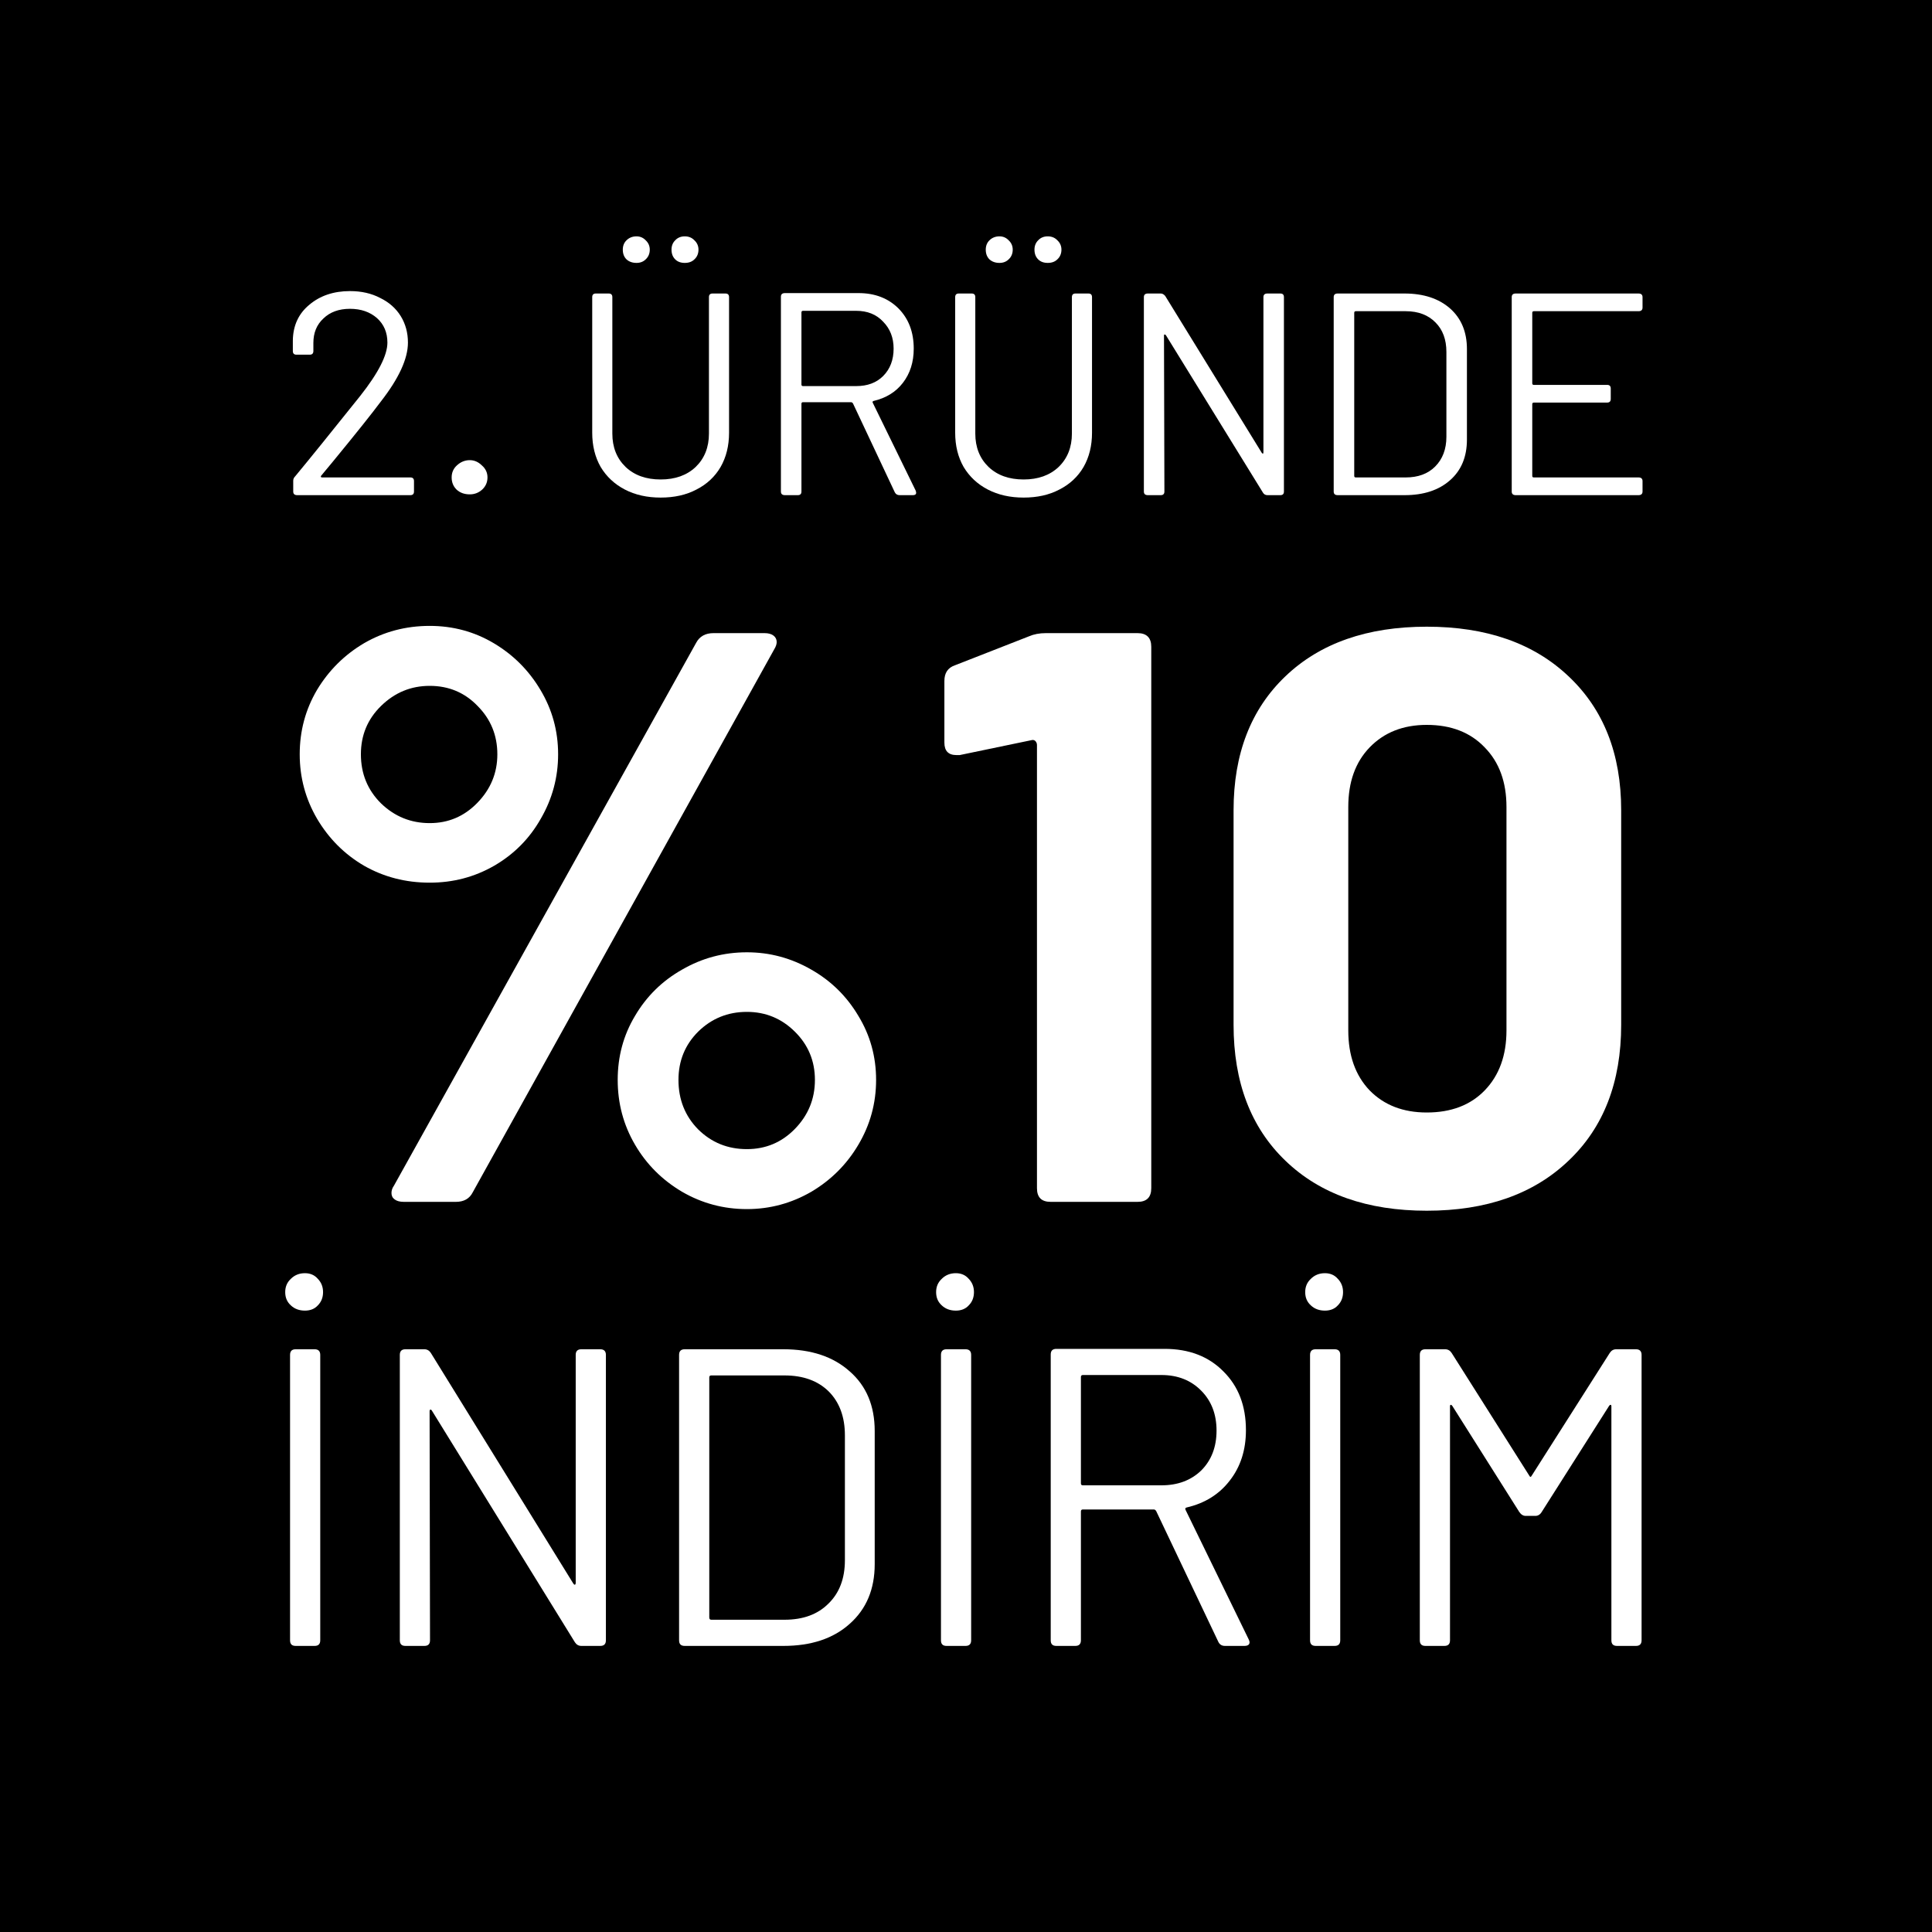 <svg xmlns="http://www.w3.org/2000/svg" xmlns:xlink="http://www.w3.org/1999/xlink" width="100" zoomAndPan="magnify" viewBox="0 0 75 75" height="100" preserveAspectRatio="xMidYMid meet" version="1.2"><defs/><g id="199b2f5e73"><rect x="0" width="75" y="0" height="75" style="fill:#ffffff;fill-opacity:1;stroke:none;"/><rect x="0" width="75" y="0" height="75" style="fill:#ffffff;fill-opacity:1;stroke:none;"/><path style="fill:none;stroke-width:30;stroke-linecap:butt;stroke-linejoin:miter;stroke:#ffde59;stroke-opacity:1;stroke-miterlimit:4;" d="M -0 0 L 100 0 L 100 100 L -0 100 Z M -0 0 " transform="matrix(0.75,0,0,0.75,0,-0)"/><rect x="0" width="75" y="0" height="75" style="fill:#000000;fill-opacity:1;stroke:none;"/><g style="fill:#ffffff;fill-opacity:1;"><g transform="translate(10.727, 19.222)"><path style="stroke:none" d="M 0.812 0 C 0.707 0 0.656 -0.047 0.656 -0.141 L 0.656 -0.562 C 0.656 -0.625 0.68 -0.68 0.734 -0.734 C 1.285 -1.398 2.125 -2.438 3.25 -3.844 C 3.957 -4.738 4.312 -5.43 4.312 -5.922 C 4.312 -6.316 4.176 -6.633 3.906 -6.875 C 3.633 -7.113 3.285 -7.234 2.859 -7.234 C 2.43 -7.234 2.086 -7.109 1.828 -6.859 C 1.566 -6.617 1.438 -6.301 1.438 -5.906 L 1.438 -5.594 C 1.438 -5.5 1.391 -5.453 1.297 -5.453 L 0.781 -5.453 C 0.688 -5.453 0.641 -5.5 0.641 -5.594 L 0.641 -6 C 0.648 -6.582 0.863 -7.047 1.281 -7.391 C 1.695 -7.742 2.223 -7.922 2.859 -7.922 C 3.305 -7.922 3.695 -7.832 4.031 -7.656 C 4.375 -7.488 4.641 -7.254 4.828 -6.953 C 5.016 -6.648 5.109 -6.305 5.109 -5.922 C 5.109 -5.297 4.758 -4.535 4.062 -3.641 C 3.727 -3.191 3.109 -2.414 2.203 -1.312 L 1.75 -0.766 C 1.727 -0.742 1.723 -0.723 1.734 -0.703 C 1.742 -0.691 1.758 -0.688 1.781 -0.688 L 5.203 -0.688 C 5.297 -0.688 5.344 -0.641 5.344 -0.547 L 5.344 -0.141 C 5.344 -0.047 5.297 0 5.203 0 Z M 0.812 0 "/></g></g><g style="fill:#ffffff;fill-opacity:1;"><g transform="translate(16.721, 19.222)"><path style="stroke:none" d="M 1.516 -0.031 C 1.305 -0.031 1.133 -0.094 1 -0.219 C 0.875 -0.344 0.812 -0.5 0.812 -0.688 C 0.812 -0.875 0.879 -1.031 1.016 -1.156 C 1.16 -1.289 1.328 -1.359 1.516 -1.359 C 1.691 -1.359 1.848 -1.289 1.984 -1.156 C 2.129 -1.031 2.203 -0.875 2.203 -0.688 C 2.203 -0.5 2.133 -0.344 2 -0.219 C 1.863 -0.094 1.703 -0.031 1.516 -0.031 Z M 1.516 -0.031 "/></g></g><g style="fill:#ffffff;fill-opacity:1;"><g transform="translate(19.785, 19.222)"><path style="stroke:none" d=""/></g></g><g style="fill:#ffffff;fill-opacity:1;"><g transform="translate(22.021, 19.222)"><path style="stroke:none" d="M 3.625 0.094 C 3.102 0.094 2.641 -0.008 2.234 -0.219 C 1.836 -0.426 1.523 -0.719 1.297 -1.094 C 1.078 -1.477 0.969 -1.922 0.969 -2.422 L 0.969 -7.688 C 0.969 -7.781 1.016 -7.828 1.109 -7.828 L 1.609 -7.828 C 1.703 -7.828 1.75 -7.781 1.75 -7.688 L 1.75 -2.391 C 1.75 -1.859 1.922 -1.426 2.266 -1.094 C 2.609 -0.77 3.062 -0.609 3.625 -0.609 C 4.188 -0.609 4.641 -0.77 4.984 -1.094 C 5.328 -1.426 5.5 -1.859 5.5 -2.391 L 5.5 -7.688 C 5.5 -7.781 5.547 -7.828 5.641 -7.828 L 6.141 -7.828 C 6.234 -7.828 6.281 -7.781 6.281 -7.688 L 6.281 -2.422 C 6.281 -1.922 6.172 -1.477 5.953 -1.094 C 5.734 -0.719 5.422 -0.426 5.016 -0.219 C 4.617 -0.008 4.156 0.094 3.625 0.094 Z M 2.688 -9.016 C 2.531 -9.016 2.398 -9.062 2.297 -9.156 C 2.203 -9.25 2.156 -9.375 2.156 -9.531 C 2.156 -9.676 2.203 -9.797 2.297 -9.891 C 2.398 -9.992 2.531 -10.047 2.688 -10.047 C 2.832 -10.047 2.953 -9.992 3.047 -9.891 C 3.148 -9.797 3.203 -9.676 3.203 -9.531 C 3.203 -9.375 3.148 -9.25 3.047 -9.156 C 2.953 -9.062 2.832 -9.016 2.688 -9.016 Z M 4.562 -9.016 C 4.406 -9.016 4.281 -9.062 4.188 -9.156 C 4.094 -9.25 4.047 -9.375 4.047 -9.531 C 4.047 -9.676 4.094 -9.797 4.188 -9.891 C 4.281 -9.992 4.406 -10.047 4.562 -10.047 C 4.719 -10.047 4.844 -9.992 4.938 -9.891 C 5.039 -9.797 5.094 -9.676 5.094 -9.531 C 5.094 -9.375 5.039 -9.25 4.938 -9.156 C 4.844 -9.062 4.719 -9.016 4.562 -9.016 Z M 4.562 -9.016 "/></g></g><g style="fill:#ffffff;fill-opacity:1;"><g transform="translate(29.268, 19.222)"><path style="stroke:none" d="M 5.656 0 C 5.57 0 5.508 -0.035 5.469 -0.109 L 3.844 -3.562 C 3.82 -3.594 3.797 -3.609 3.766 -3.609 L 1.906 -3.609 C 1.863 -3.609 1.844 -3.586 1.844 -3.547 L 1.844 -0.141 C 1.844 -0.047 1.797 0 1.703 0 L 1.203 0 C 1.098 0 1.047 -0.047 1.047 -0.141 L 1.047 -7.703 C 1.047 -7.797 1.098 -7.844 1.203 -7.844 L 4.062 -7.844 C 4.695 -7.844 5.211 -7.645 5.609 -7.25 C 6.004 -6.852 6.203 -6.332 6.203 -5.688 C 6.203 -5.164 6.062 -4.723 5.781 -4.359 C 5.508 -4.004 5.129 -3.77 4.641 -3.656 C 4.609 -3.645 4.598 -3.625 4.609 -3.594 L 6.281 -0.172 C 6.289 -0.141 6.297 -0.113 6.297 -0.094 C 6.297 -0.031 6.254 0 6.172 0 Z M 1.906 -7.156 C 1.863 -7.156 1.844 -7.133 1.844 -7.094 L 1.844 -4.297 C 1.844 -4.254 1.863 -4.234 1.906 -4.234 L 3.969 -4.234 C 4.406 -4.234 4.754 -4.363 5.016 -4.625 C 5.285 -4.895 5.422 -5.25 5.422 -5.688 C 5.422 -6.113 5.285 -6.461 5.016 -6.734 C 4.754 -7.016 4.406 -7.156 3.969 -7.156 Z M 1.906 -7.156 "/></g></g><g style="fill:#ffffff;fill-opacity:1;"><g transform="translate(36.111, 19.222)"><path style="stroke:none" d="M 3.625 0.094 C 3.102 0.094 2.641 -0.008 2.234 -0.219 C 1.836 -0.426 1.523 -0.719 1.297 -1.094 C 1.078 -1.477 0.969 -1.922 0.969 -2.422 L 0.969 -7.688 C 0.969 -7.781 1.016 -7.828 1.109 -7.828 L 1.609 -7.828 C 1.703 -7.828 1.75 -7.781 1.75 -7.688 L 1.75 -2.391 C 1.75 -1.859 1.922 -1.426 2.266 -1.094 C 2.609 -0.77 3.062 -0.609 3.625 -0.609 C 4.188 -0.609 4.641 -0.77 4.984 -1.094 C 5.328 -1.426 5.5 -1.859 5.5 -2.391 L 5.5 -7.688 C 5.5 -7.781 5.547 -7.828 5.641 -7.828 L 6.141 -7.828 C 6.234 -7.828 6.281 -7.781 6.281 -7.688 L 6.281 -2.422 C 6.281 -1.922 6.172 -1.477 5.953 -1.094 C 5.734 -0.719 5.422 -0.426 5.016 -0.219 C 4.617 -0.008 4.156 0.094 3.625 0.094 Z M 2.688 -9.016 C 2.531 -9.016 2.398 -9.062 2.297 -9.156 C 2.203 -9.25 2.156 -9.375 2.156 -9.531 C 2.156 -9.676 2.203 -9.797 2.297 -9.891 C 2.398 -9.992 2.531 -10.047 2.688 -10.047 C 2.832 -10.047 2.953 -9.992 3.047 -9.891 C 3.148 -9.797 3.203 -9.676 3.203 -9.531 C 3.203 -9.375 3.148 -9.25 3.047 -9.156 C 2.953 -9.062 2.832 -9.016 2.688 -9.016 Z M 4.562 -9.016 C 4.406 -9.016 4.281 -9.062 4.188 -9.156 C 4.094 -9.25 4.047 -9.375 4.047 -9.531 C 4.047 -9.676 4.094 -9.797 4.188 -9.891 C 4.281 -9.992 4.406 -10.047 4.562 -10.047 C 4.719 -10.047 4.844 -9.992 4.938 -9.891 C 5.039 -9.797 5.094 -9.676 5.094 -9.531 C 5.094 -9.375 5.039 -9.25 4.938 -9.156 C 4.844 -9.062 4.719 -9.016 4.562 -9.016 Z M 4.562 -9.016 "/></g></g><g style="fill:#ffffff;fill-opacity:1;"><g transform="translate(43.358, 19.222)"><path style="stroke:none" d="M 1.203 0 C 1.098 0 1.047 -0.047 1.047 -0.141 L 1.047 -7.688 C 1.047 -7.781 1.098 -7.828 1.203 -7.828 L 1.703 -7.828 C 1.766 -7.828 1.82 -7.797 1.875 -7.734 L 5.625 -1.641 C 5.645 -1.617 5.66 -1.609 5.672 -1.609 C 5.68 -1.617 5.688 -1.641 5.688 -1.672 L 5.688 -7.688 C 5.688 -7.781 5.738 -7.828 5.844 -7.828 L 6.344 -7.828 C 6.438 -7.828 6.484 -7.781 6.484 -7.688 L 6.484 -0.141 C 6.484 -0.047 6.438 0 6.344 0 L 5.844 0 C 5.77 0 5.711 -0.031 5.672 -0.094 L 1.906 -6.203 C 1.883 -6.234 1.863 -6.242 1.844 -6.234 C 1.832 -6.234 1.828 -6.219 1.828 -6.188 L 1.844 -0.141 C 1.844 -0.047 1.797 0 1.703 0 Z M 1.203 0 "/></g></g><g style="fill:#ffffff;fill-opacity:1;"><g transform="translate(50.727, 19.222)"><path style="stroke:none" d="M 1.203 0 C 1.098 0 1.047 -0.047 1.047 -0.141 L 1.047 -7.688 C 1.047 -7.781 1.098 -7.828 1.203 -7.828 L 3.797 -7.828 C 4.535 -7.828 5.125 -7.633 5.562 -7.25 C 6 -6.863 6.219 -6.336 6.219 -5.672 L 6.219 -2.156 C 6.219 -1.488 6 -0.961 5.562 -0.578 C 5.125 -0.191 4.535 0 3.797 0 Z M 1.844 -0.75 C 1.844 -0.707 1.863 -0.688 1.906 -0.688 L 3.844 -0.688 C 4.32 -0.688 4.703 -0.828 4.984 -1.109 C 5.273 -1.398 5.422 -1.785 5.422 -2.266 L 5.422 -5.562 C 5.422 -6.039 5.281 -6.422 5 -6.703 C 4.719 -6.992 4.332 -7.141 3.844 -7.141 L 1.906 -7.141 C 1.863 -7.141 1.844 -7.117 1.844 -7.078 Z M 1.844 -0.75 "/></g></g><g style="fill:#ffffff;fill-opacity:1;"><g transform="translate(57.638, 19.222)"><path style="stroke:none" d="M 6.125 -7.281 C 6.125 -7.188 6.07 -7.141 5.969 -7.141 L 1.906 -7.141 C 1.863 -7.141 1.844 -7.117 1.844 -7.078 L 1.844 -4.344 C 1.844 -4.301 1.863 -4.281 1.906 -4.281 L 4.75 -4.281 C 4.844 -4.281 4.891 -4.234 4.891 -4.141 L 4.891 -3.734 C 4.891 -3.641 4.844 -3.594 4.75 -3.594 L 1.906 -3.594 C 1.863 -3.594 1.844 -3.57 1.844 -3.531 L 1.844 -0.75 C 1.844 -0.707 1.863 -0.688 1.906 -0.688 L 5.969 -0.688 C 6.07 -0.688 6.125 -0.641 6.125 -0.547 L 6.125 -0.141 C 6.125 -0.047 6.07 0 5.969 0 L 1.203 0 C 1.098 0 1.047 -0.047 1.047 -0.141 L 1.047 -7.688 C 1.047 -7.781 1.098 -7.828 1.203 -7.828 L 5.969 -7.828 C 6.07 -7.828 6.125 -7.781 6.125 -7.688 Z M 6.125 -7.281 "/></g></g><g style="fill:#ffffff;fill-opacity:1;"><g transform="translate(9.713, 46.656)"><path style="stroke:none" d="M 6.969 -12.391 C 6.039 -12.391 5.191 -12.609 4.422 -13.047 C 3.66 -13.492 3.051 -14.102 2.594 -14.875 C 2.145 -15.645 1.922 -16.477 1.922 -17.375 C 1.922 -18.281 2.145 -19.113 2.594 -19.875 C 3.051 -20.633 3.66 -21.238 4.422 -21.688 C 5.191 -22.133 6.039 -22.359 6.969 -22.359 C 7.875 -22.359 8.703 -22.133 9.453 -21.688 C 10.211 -21.238 10.816 -20.633 11.266 -19.875 C 11.723 -19.113 11.953 -18.281 11.953 -17.375 C 11.953 -16.477 11.727 -15.645 11.281 -14.875 C 10.844 -14.102 10.238 -13.492 9.469 -13.047 C 8.707 -12.609 7.875 -12.391 6.969 -12.391 Z M 5.969 0 C 5.812 0 5.691 -0.031 5.609 -0.094 C 5.523 -0.156 5.484 -0.238 5.484 -0.344 C 5.484 -0.445 5.516 -0.539 5.578 -0.625 L 17.312 -21.703 C 17.445 -21.953 17.672 -22.078 17.984 -22.078 L 19.969 -22.078 C 20.113 -22.078 20.227 -22.047 20.312 -21.984 C 20.395 -21.922 20.438 -21.836 20.438 -21.734 C 20.438 -21.648 20.406 -21.555 20.344 -21.453 L 8.641 -0.375 C 8.516 -0.125 8.297 0 7.984 0 Z M 6.969 -14.703 C 7.688 -14.703 8.301 -14.961 8.812 -15.484 C 9.332 -16.016 9.594 -16.645 9.594 -17.375 C 9.594 -18.113 9.336 -18.738 8.828 -19.25 C 8.328 -19.77 7.707 -20.031 6.969 -20.031 C 6.238 -20.031 5.609 -19.77 5.078 -19.25 C 4.555 -18.738 4.297 -18.113 4.297 -17.375 C 4.297 -16.625 4.555 -15.988 5.078 -15.469 C 5.609 -14.957 6.238 -14.703 6.969 -14.703 Z M 19.281 0.281 C 18.375 0.281 17.535 0.055 16.766 -0.391 C 15.992 -0.848 15.383 -1.457 14.938 -2.219 C 14.488 -2.988 14.266 -3.828 14.266 -4.734 C 14.266 -5.641 14.488 -6.469 14.938 -7.219 C 15.383 -7.977 15.992 -8.578 16.766 -9.016 C 17.535 -9.461 18.375 -9.688 19.281 -9.688 C 20.176 -9.688 21.008 -9.461 21.781 -9.016 C 22.551 -8.578 23.16 -7.977 23.609 -7.219 C 24.066 -6.469 24.297 -5.641 24.297 -4.734 C 24.297 -3.828 24.066 -2.988 23.609 -2.219 C 23.16 -1.457 22.551 -0.848 21.781 -0.391 C 21.008 0.055 20.176 0.281 19.281 0.281 Z M 19.281 -2.047 C 20.008 -2.047 20.629 -2.305 21.141 -2.828 C 21.66 -3.359 21.922 -3.992 21.922 -4.734 C 21.922 -5.473 21.66 -6.098 21.141 -6.609 C 20.629 -7.117 20.008 -7.375 19.281 -7.375 C 18.539 -7.375 17.91 -7.117 17.391 -6.609 C 16.879 -6.098 16.625 -5.473 16.625 -4.734 C 16.625 -3.973 16.879 -3.332 17.391 -2.812 C 17.91 -2.301 18.539 -2.047 19.281 -2.047 Z M 19.281 -2.047 "/></g></g><g style="fill:#ffffff;fill-opacity:1;"><g transform="translate(35.739, 46.656)"><path style="stroke:none" d="M 4.203 -21.953 C 4.391 -22.035 4.609 -22.078 4.859 -22.078 L 8.422 -22.078 C 8.773 -22.078 8.953 -21.898 8.953 -21.547 L 8.953 -0.531 C 8.953 -0.176 8.773 0 8.422 0 L 5.047 0 C 4.691 0 4.516 -0.176 4.516 -0.531 L 4.516 -17.734 C 4.516 -17.797 4.492 -17.848 4.453 -17.891 C 4.41 -17.93 4.359 -17.941 4.297 -17.922 L 1.516 -17.344 L 1.391 -17.344 C 1.078 -17.344 0.922 -17.504 0.922 -17.828 L 0.922 -20.219 C 0.922 -20.531 1.055 -20.734 1.328 -20.828 Z M 4.203 -21.953 "/></g></g><g style="fill:#ffffff;fill-opacity:1;"><g transform="translate(46.434, 46.656)"><path style="stroke:none" d="M 8.953 0.344 C 6.641 0.344 4.812 -0.301 3.469 -1.594 C 2.125 -2.883 1.453 -4.645 1.453 -6.875 L 1.453 -15.203 C 1.453 -17.391 2.125 -19.125 3.469 -20.406 C 4.812 -21.688 6.641 -22.328 8.953 -22.328 C 11.266 -22.328 13.098 -21.688 14.453 -20.406 C 15.816 -19.125 16.5 -17.391 16.5 -15.203 L 16.5 -6.875 C 16.5 -4.645 15.816 -2.883 14.453 -1.594 C 13.098 -0.301 11.266 0.344 8.953 0.344 Z M 8.953 -3.469 C 9.898 -3.469 10.648 -3.754 11.203 -4.328 C 11.766 -4.91 12.047 -5.688 12.047 -6.656 L 12.047 -15.328 C 12.047 -16.297 11.766 -17.066 11.203 -17.641 C 10.648 -18.223 9.898 -18.516 8.953 -18.516 C 8.035 -18.516 7.297 -18.223 6.734 -17.641 C 6.18 -17.066 5.906 -16.297 5.906 -15.328 L 5.906 -6.656 C 5.906 -5.688 6.18 -4.91 6.734 -4.328 C 7.297 -3.754 8.035 -3.469 8.953 -3.469 Z M 8.953 -3.469 "/></g></g><g style="fill:#ffffff;fill-opacity:1;"><g transform="translate(9.713, 63.894)"><path style="stroke:none" d="M 1.766 0 C 1.617 0 1.547 -0.07 1.547 -0.219 L 1.547 -11.297 C 1.547 -11.441 1.617 -11.516 1.766 -11.516 L 2.5 -11.516 C 2.645 -11.516 2.719 -11.441 2.719 -11.297 L 2.719 -0.219 C 2.719 -0.07 2.645 0 2.5 0 Z M 2.125 -13.016 C 1.906 -13.016 1.723 -13.082 1.578 -13.219 C 1.43 -13.352 1.359 -13.523 1.359 -13.734 C 1.359 -13.941 1.43 -14.113 1.578 -14.25 C 1.723 -14.395 1.906 -14.469 2.125 -14.469 C 2.332 -14.469 2.5 -14.395 2.625 -14.25 C 2.758 -14.113 2.828 -13.941 2.828 -13.734 C 2.828 -13.523 2.758 -13.352 2.625 -13.219 C 2.5 -13.082 2.332 -13.016 2.125 -13.016 Z M 2.125 -13.016 "/></g></g><g style="fill:#ffffff;fill-opacity:1;"><g transform="translate(13.974, 63.894)"><path style="stroke:none" d="M 1.766 0 C 1.617 0 1.547 -0.07 1.547 -0.219 L 1.547 -11.297 C 1.547 -11.441 1.617 -11.516 1.766 -11.516 L 2.5 -11.516 C 2.602 -11.516 2.688 -11.469 2.75 -11.375 L 8.281 -2.422 C 8.301 -2.391 8.32 -2.375 8.344 -2.375 C 8.363 -2.383 8.375 -2.41 8.375 -2.453 L 8.375 -11.297 C 8.375 -11.441 8.445 -11.516 8.594 -11.516 L 9.328 -11.516 C 9.473 -11.516 9.547 -11.441 9.547 -11.297 L 9.547 -0.219 C 9.547 -0.07 9.473 0 9.328 0 L 8.594 0 C 8.488 0 8.406 -0.047 8.344 -0.141 L 2.797 -9.125 C 2.773 -9.164 2.754 -9.18 2.734 -9.172 C 2.711 -9.172 2.703 -9.145 2.703 -9.094 L 2.719 -0.219 C 2.719 -0.07 2.645 0 2.5 0 Z M 1.766 0 "/></g></g><g style="fill:#ffffff;fill-opacity:1;"><g transform="translate(24.815, 63.894)"><path style="stroke:none" d="M 1.766 0 C 1.617 0 1.547 -0.07 1.547 -0.219 L 1.547 -11.297 C 1.547 -11.441 1.617 -11.516 1.766 -11.516 L 5.594 -11.516 C 6.676 -11.516 7.535 -11.227 8.172 -10.656 C 8.816 -10.094 9.141 -9.32 9.141 -8.344 L 9.141 -3.172 C 9.141 -2.203 8.816 -1.43 8.172 -0.859 C 7.535 -0.285 6.676 0 5.594 0 Z M 2.719 -1.109 C 2.719 -1.047 2.742 -1.016 2.797 -1.016 L 5.641 -1.016 C 6.359 -1.016 6.926 -1.223 7.344 -1.641 C 7.77 -2.055 7.984 -2.617 7.984 -3.328 L 7.984 -8.172 C 7.984 -8.891 7.773 -9.457 7.359 -9.875 C 6.941 -10.289 6.367 -10.5 5.641 -10.5 L 2.797 -10.5 C 2.742 -10.5 2.719 -10.473 2.719 -10.422 Z M 2.719 -1.109 "/></g></g><g style="fill:#ffffff;fill-opacity:1;"><g transform="translate(34.981, 63.894)"><path style="stroke:none" d="M 1.766 0 C 1.617 0 1.547 -0.07 1.547 -0.219 L 1.547 -11.297 C 1.547 -11.441 1.617 -11.516 1.766 -11.516 L 2.5 -11.516 C 2.645 -11.516 2.719 -11.441 2.719 -11.297 L 2.719 -0.219 C 2.719 -0.07 2.645 0 2.5 0 Z M 2.125 -13.016 C 1.906 -13.016 1.723 -13.082 1.578 -13.219 C 1.43 -13.352 1.359 -13.523 1.359 -13.734 C 1.359 -13.941 1.43 -14.113 1.578 -14.25 C 1.723 -14.395 1.906 -14.469 2.125 -14.469 C 2.332 -14.469 2.5 -14.395 2.625 -14.25 C 2.758 -14.113 2.828 -13.941 2.828 -13.734 C 2.828 -13.523 2.758 -13.352 2.625 -13.219 C 2.5 -13.082 2.332 -13.016 2.125 -13.016 Z M 2.125 -13.016 "/></g></g><g style="fill:#ffffff;fill-opacity:1;"><g transform="translate(39.242, 63.894)"><path style="stroke:none" d="M 8.312 0 C 8.188 0 8.098 -0.055 8.047 -0.172 L 5.641 -5.234 C 5.617 -5.273 5.586 -5.297 5.547 -5.297 L 2.797 -5.297 C 2.742 -5.297 2.719 -5.27 2.719 -5.219 L 2.719 -0.219 C 2.719 -0.07 2.645 0 2.5 0 L 1.766 0 C 1.617 0 1.547 -0.07 1.547 -0.219 L 1.547 -11.312 C 1.547 -11.457 1.617 -11.531 1.766 -11.531 L 5.969 -11.531 C 6.914 -11.531 7.676 -11.238 8.25 -10.656 C 8.832 -10.082 9.125 -9.32 9.125 -8.375 C 9.125 -7.602 8.914 -6.953 8.5 -6.422 C 8.094 -5.891 7.535 -5.539 6.828 -5.375 C 6.773 -5.363 6.758 -5.332 6.781 -5.281 L 9.234 -0.25 C 9.254 -0.207 9.266 -0.172 9.266 -0.141 C 9.266 -0.047 9.195 0 9.062 0 Z M 2.797 -10.516 C 2.742 -10.516 2.719 -10.488 2.719 -10.438 L 2.719 -6.312 C 2.719 -6.258 2.742 -6.234 2.797 -6.234 L 5.844 -6.234 C 6.477 -6.234 6.992 -6.426 7.391 -6.812 C 7.785 -7.207 7.984 -7.723 7.984 -8.359 C 7.984 -8.992 7.785 -9.508 7.391 -9.906 C 6.992 -10.312 6.477 -10.516 5.844 -10.516 Z M 2.797 -10.516 "/></g></g><g style="fill:#ffffff;fill-opacity:1;"><g transform="translate(49.309, 63.894)"><path style="stroke:none" d="M 1.766 0 C 1.617 0 1.547 -0.07 1.547 -0.219 L 1.547 -11.297 C 1.547 -11.441 1.617 -11.516 1.766 -11.516 L 2.5 -11.516 C 2.645 -11.516 2.719 -11.441 2.719 -11.297 L 2.719 -0.219 C 2.719 -0.07 2.645 0 2.5 0 Z M 2.125 -13.016 C 1.906 -13.016 1.723 -13.082 1.578 -13.219 C 1.43 -13.352 1.359 -13.523 1.359 -13.734 C 1.359 -13.941 1.43 -14.113 1.578 -14.25 C 1.723 -14.395 1.906 -14.469 2.125 -14.469 C 2.332 -14.469 2.5 -14.395 2.625 -14.25 C 2.758 -14.113 2.828 -13.941 2.828 -13.734 C 2.828 -13.523 2.758 -13.352 2.625 -13.219 C 2.5 -13.082 2.332 -13.016 2.125 -13.016 Z M 2.125 -13.016 "/></g></g><g style="fill:#ffffff;fill-opacity:1;"><g transform="translate(53.57, 63.894)"><path style="stroke:none" d="M 1.766 0 C 1.617 0 1.547 -0.07 1.547 -0.219 L 1.547 -11.297 C 1.547 -11.441 1.617 -11.516 1.766 -11.516 L 2.531 -11.516 C 2.633 -11.516 2.719 -11.469 2.781 -11.375 L 5.797 -6.609 C 5.828 -6.547 5.859 -6.547 5.891 -6.609 L 8.922 -11.375 C 8.984 -11.469 9.066 -11.516 9.172 -11.516 L 9.938 -11.516 C 10.082 -11.516 10.156 -11.441 10.156 -11.297 L 10.156 -0.219 C 10.156 -0.07 10.082 0 9.938 0 L 9.203 0 C 9.055 0 8.984 -0.07 8.984 -0.219 L 8.984 -9.297 C 8.984 -9.336 8.973 -9.359 8.953 -9.359 C 8.93 -9.359 8.91 -9.344 8.891 -9.312 L 6.281 -5.203 C 6.219 -5.098 6.133 -5.047 6.031 -5.047 L 5.656 -5.047 C 5.562 -5.047 5.477 -5.098 5.406 -5.203 L 2.812 -9.312 C 2.789 -9.344 2.77 -9.359 2.75 -9.359 C 2.727 -9.359 2.719 -9.336 2.719 -9.297 L 2.719 -0.219 C 2.719 -0.07 2.645 0 2.5 0 Z M 1.766 0 "/></g></g></g></svg>